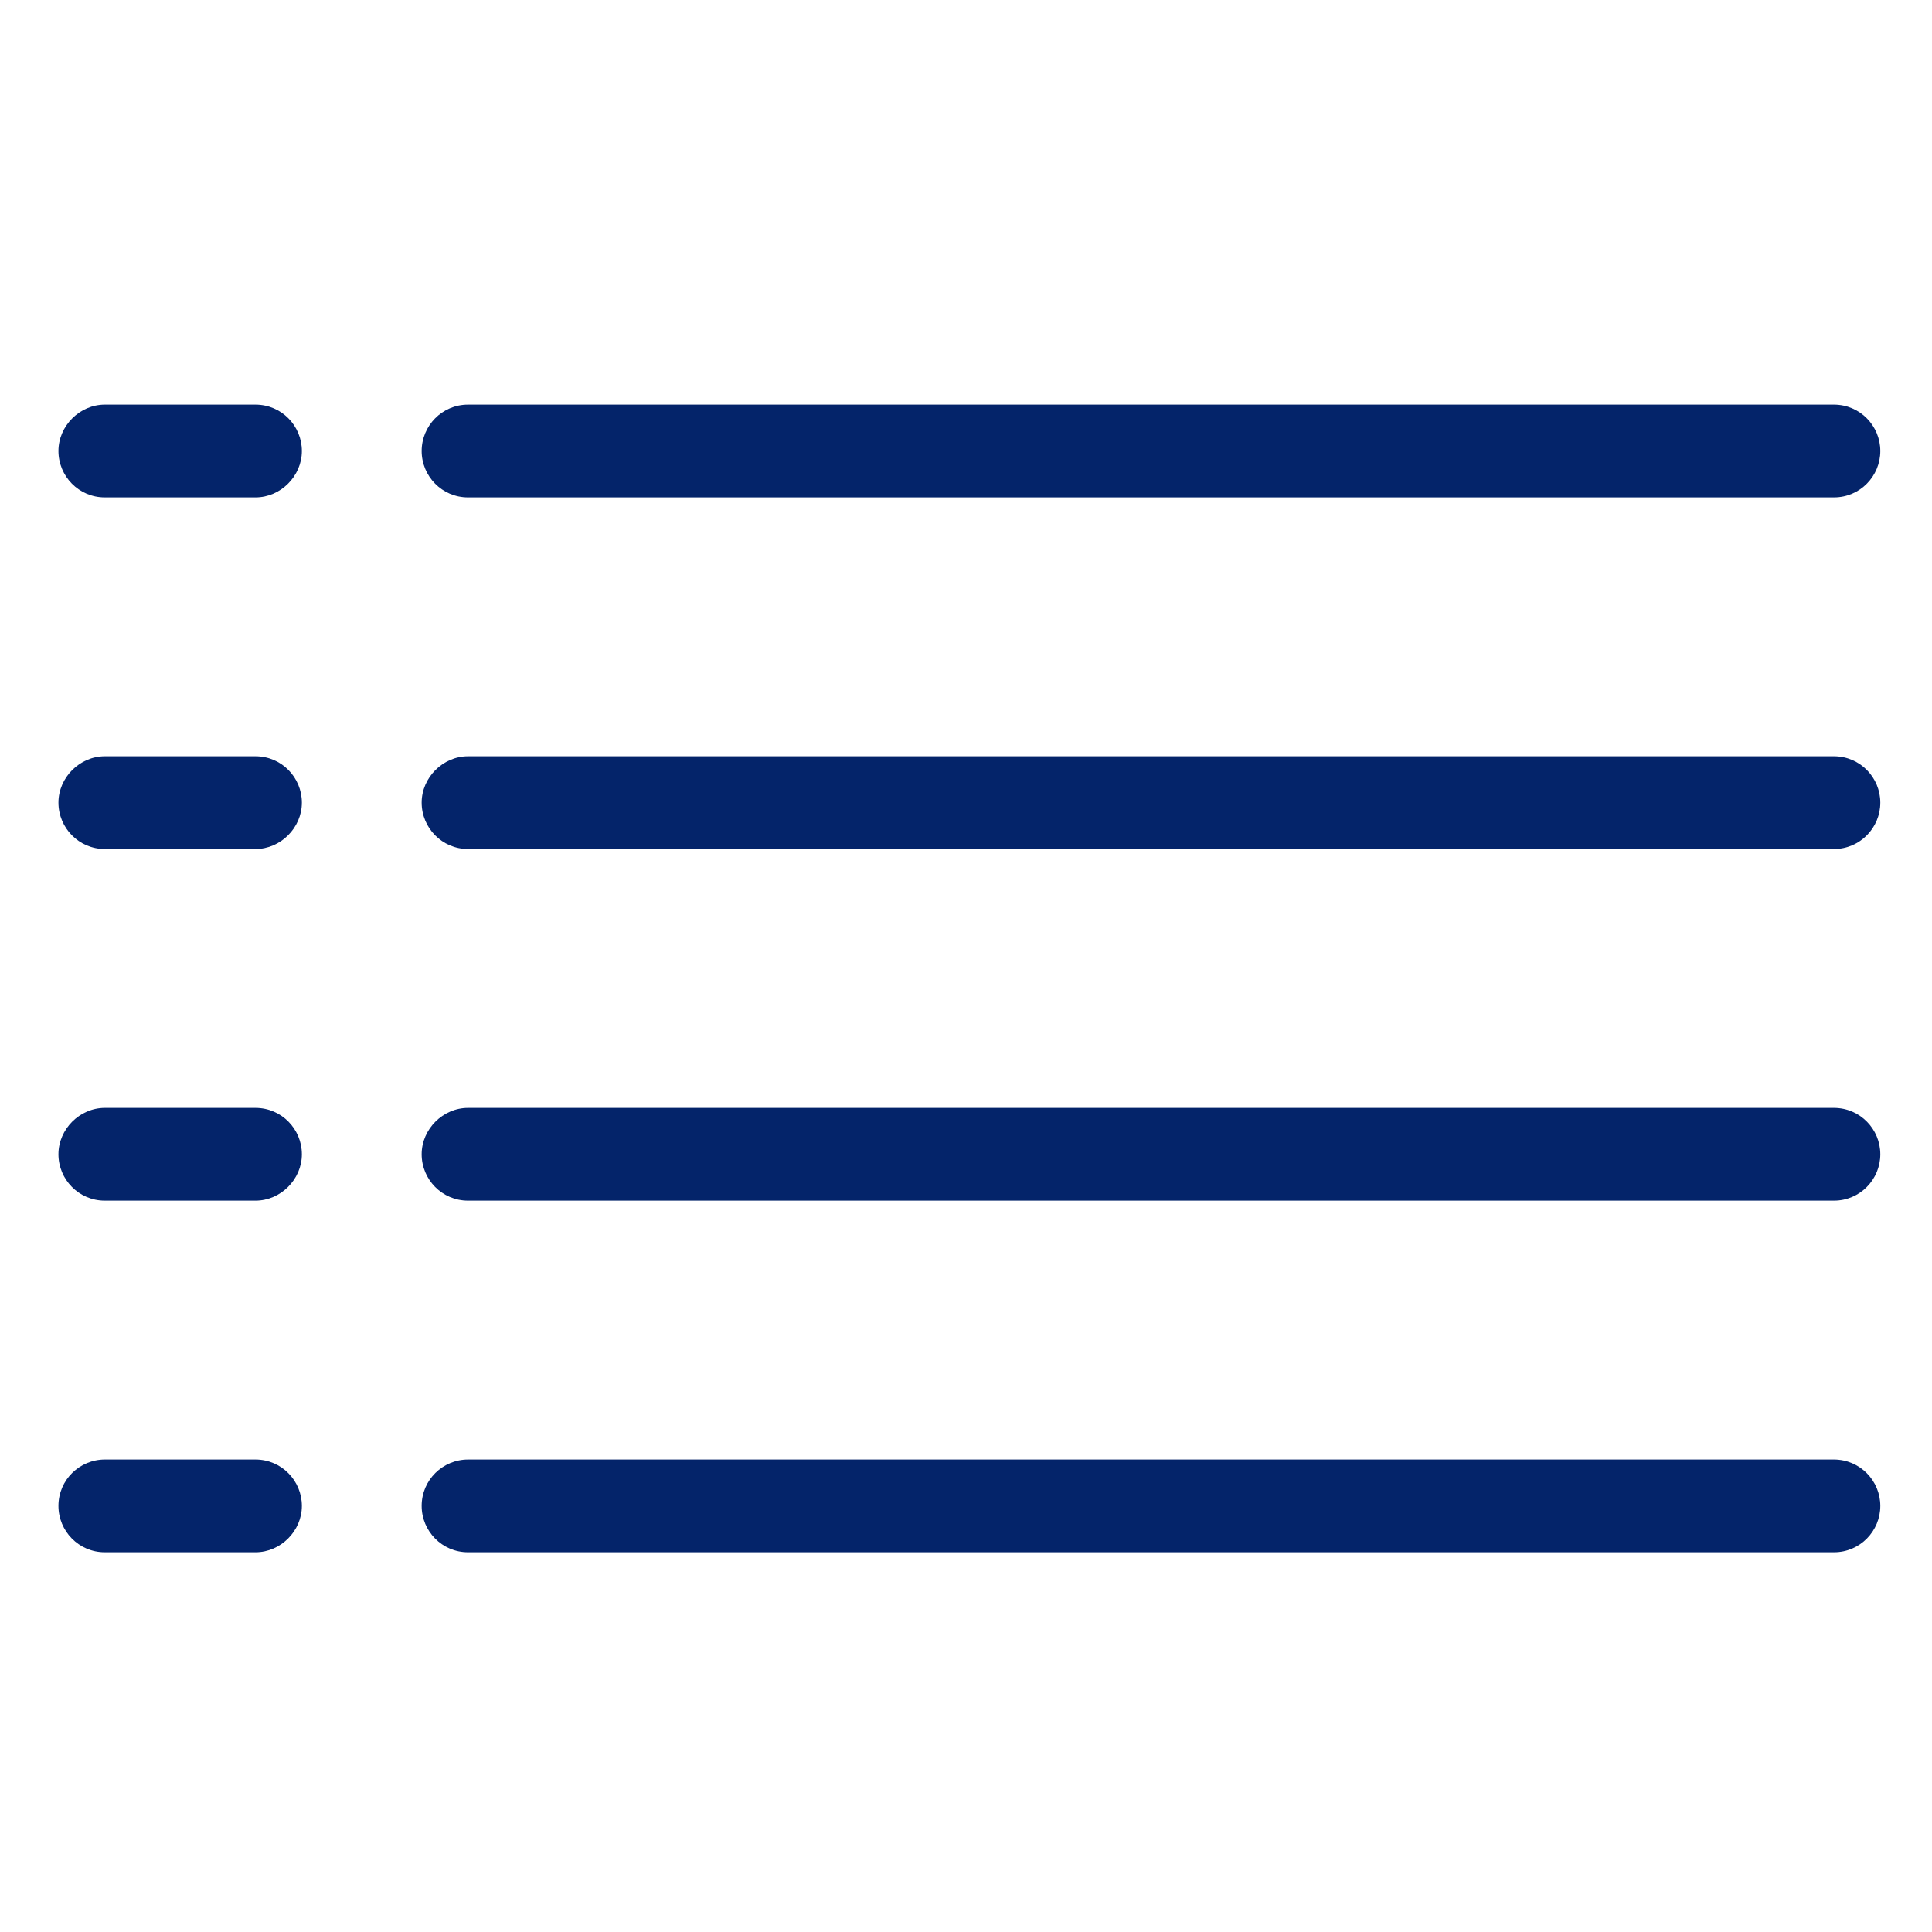 <?xml version="1.0" encoding="utf-8"?>
<!-- Generator: Adobe Illustrator 25.0.0, SVG Export Plug-In . SVG Version: 6.00 Build 0)  -->
<svg version="1.1" xmlns="http://www.w3.org/2000/svg" xmlns:xlink="http://www.w3.org/1999/xlink" x="0px" y="0px"
	 viewBox="0 0 200 200" style="enable-background:new 0 0 200 200;" xml:space="preserve">
<style type="text/css">
	.st0{display:none;}
	.st1{display:inline;}
	.st2{fill:#FFFFFE;}
	.st3{fill:#032469;}
	.st4{fill:#E20101;}
	.st5{display:inline;fill:#032469;}
	.st6{fill:#FFFFFF;}
	.st7{fill-rule:evenodd;clip-rule:evenodd;fill:#FFFFFF;}
	.st8{display:inline;fill:#E20101;}
	.st9{display:inline;fill:#FFFFFF;}
	.st10{display:inline;opacity:0.6;fill:#032469;}
	.st11{display:inline;opacity:0.6;}
	.st12{fill:none;}
	.st13{fill-rule:evenodd;clip-rule:evenodd;fill:#E20101;}
	.st14{fill-rule:evenodd;clip-rule:evenodd;fill:#04246A;}
	.st15{fill:#04246A;}
</style>
<g id="Calque_1" class="st0">
	<g id="Groupe_936" transform="translate(-838.549 -611.595)" class="st1">
		<path class="st2" d="M1019.3,677.3c1-11.1,0.2-12.4-10.2-17.3c-10.7-5-12.9-7.1-17.8-17.9c-4.8-10.5-6-11.1-17.5-10.1
			c-12,1-14.7,0.3-24.3-6.5c-9.6-6.8-11.6-6.4-20.7-0.1c-6.7,5.9-15.9,8.3-24.6,6.5c-3.7-0.8-7.4-0.6-10.9,0.8
			c-3,2.4-5.1,5.5-6.2,9.1l-0.1,0.3c-4.9,10.7-7.1,12.9-17.8,17.9l-0.3,0.1c-3.6,1.1-6.7,3.2-9.1,6c-1.3,3.5-1.6,7.3-0.8,11l0,0.3
			c1,11.7,0.1,15-6.4,24.1l-0.3,0.4c-2.5,2.9-4.2,6.4-4.9,10.2c0.6,3.7,2.2,7.1,4.7,9.9l0.1,0.1c2.8,3.4,4.9,7.3,6.3,11.5l0.1,0.3
			c0.8,4.4,0.9,8.8,0.3,13.2l0,0.1c-0.7,3.6-0.5,7.3,0.8,10.8c2.4,2.8,5.4,4.9,8.9,6.1l0.1,0c4.1,1.6,7.9,3.9,11.3,6.8l0.2,0.2
			c2.9,3.3,5.2,7.1,6.8,11.3c1.2,3.6,3.3,6.7,6.1,9.1c3.5,1.2,7.3,1.5,11,0.7l0.3,0l1.2-0.1c1.8-0.1,3.6-0.3,5.4-0.3
			c6.5,0.1,12.7,2.5,17.5,6.8l0.1,0l0.2,0.2c2.9,2.6,6.4,4.2,10.3,4.7c3.8-0.6,7.3-2.2,10.1-4.7c6.7-5.9,16-8.4,24.8-6.6
			c3.7,0.8,7.4,0.5,10.9-0.8c2.9-2.4,5.1-5.5,6.2-9.2l0.1-0.3c4.9-10.7,7.1-12.8,17.8-17.8l0.3-0.1c3.6-1.1,6.7-3.2,9.1-6.1
			c1.3-3.5,1.6-7.3,0.8-11l0-0.3c-1.1-12.1-0.4-14.6,6.5-24.3c6.7-9.7,6.3-11.6,0-20.7C1019.9,695.1,1017.5,686,1019.3,677.3z"/>
		<path class="st3" d="M1029.1,704.2c-8.2-11.8-9.6-17.4-8.3-31.3c0.6-6.1,0.3-7.7,0.1-8.2c-0.3-0.4-1.6-1.5-7.4-4.3
			c-13.2-6.1-16.9-9.8-23-23.1c-2.5-5.4-3.6-6.9-4.1-7.3c-0.5-0.2-2.4-0.4-8.3,0.1c-14.8,1.3-19.5,0-31.4-8.4
			c-5.4-3.8-7.2-4.2-7.6-4.2c-1.4,0-5.9,3.1-7.5,4.3c-11.8,8.2-17.4,9.6-31.3,8.4l-0.6-0.1l-0.6-0.1c-2.3-0.5-4.7-0.4-7,0.2
			c-1.8,1.7-3.1,3.7-3.8,6.1l-0.2,0.6l-0.2,0.5c-6.1,13.4-9.5,16.9-23,23.1l-0.6,0.3l-0.6,0.2c-2.3,0.7-4.4,2-6.1,3.7
			c-0.7,2.3-0.7,4.7-0.2,7.1l0.1,0.6l0.1,0.6c1.3,14.5-0.1,19.8-8.3,31.2l-0.5,0.6l-0.4,0.4c-1.7,1.9-2.8,4.2-3.5,6.7
			c0.6,2.3,1.7,4.5,3.3,6.3l0.3,0.4c3.6,4.4,6.3,9.4,8.1,14.8l0.2,0.6l0.1,0.6c1.1,5.6,1.2,11.3,0.4,16.9l-0.1,0.5
			c-0.5,2.3-0.4,4.7,0.2,7c1.7,1.7,3.7,2.9,6,3.7l0.5,0.2c5.3,2.1,10.1,5,14.4,8.7l0.5,0.4l0.4,0.5c3.8,4.3,6.8,9.2,8.8,14.6
			l0.1,0.4c0.7,2.3,2,4.3,3.7,6c2.4,0.6,4.8,0.7,7.2,0.2l0.6-0.1l1.8-0.1c2.1-0.2,4.3-0.3,6.5-0.3c8.5,0.1,16.7,3.1,23.1,8.5
			l0.1,0.1l1,0.9c1.9,1.7,4.2,2.9,6.7,3.4c2.5-0.6,4.8-1.7,6.8-3.4l0.4-0.4l0.4-0.3c11.7-8.1,17-9.5,31.3-8.3l0.6,0.1l0.6,0.1
			c2.4,0.5,4.8,0.4,7-0.3c1.8-1.7,3.1-3.8,3.8-6.1l0.2-0.6l0.2-0.5c6.1-13.4,9.6-16.8,23-23l0.6-0.3l0.6-0.2c2.3-0.7,4.4-2,6.1-3.7
			c0.7-2.3,0.7-4.7,0.2-7.1l-0.1-0.6l-0.1-0.6c-1.3-14.9-0.2-19.3,8.4-31.4c3.8-5.4,4.1-7.2,4.1-7.7
			C1033.3,710.3,1030.3,705.9,1029.1,704.2L1029.1,704.2z M1025.8,722.5c-6.9,9.7-7.5,12.2-6.5,24.3l0,0.3c0.8,3.7,0.5,7.5-0.8,11
			c-2.4,2.9-5.6,4.9-9.1,6.1l-0.3,0.1c-10.7,5-12.9,7.1-17.8,17.8l-0.1,0.3c-1.1,3.6-3.3,6.8-6.2,9.2c-3.5,1.3-7.2,1.6-10.9,0.8
			c-8.8-1.8-18.1,0.6-24.8,6.6c-2.9,2.5-6.4,4.1-10.1,4.7c-3.8-0.5-7.4-2.2-10.3-4.7l-0.2-0.2l-0.1,0c-4.8-4.3-11-6.7-17.5-6.8
			c-1.8,0-3.6,0.1-5.4,0.3l-1.2,0.1l-0.3,0c-3.7,0.8-7.5,0.5-11-0.7c-2.8-2.4-4.9-5.5-6.1-9.1c-1.6-4.2-3.9-8-6.8-11.3l-0.2-0.2
			c-3.4-2.9-7.2-5.2-11.3-6.8l-0.1,0c-3.5-1.2-6.6-3.2-8.9-6.1c-1.3-3.4-1.5-7.2-0.8-10.8l0-0.1c0.7-4.4,0.6-8.8-0.3-13.2l-0.1-0.3
			c-1.4-4.2-3.6-8.1-6.3-11.5l-0.1-0.1c-2.5-2.8-4.1-6.2-4.7-9.9c0.7-3.8,2.4-7.3,4.9-10.2l0.3-0.4c6.5-9,7.4-12.4,6.4-24.1l0-0.3
			c-0.8-3.7-0.5-7.5,0.8-11c2.4-2.8,5.6-4.9,9.1-6l0.3-0.1c10.8-5,12.9-7.2,17.8-17.9l0.1-0.3c1.1-3.6,3.3-6.8,6.2-9.1
			c3.5-1.3,7.2-1.6,10.9-0.8c8.7,1.8,17.9-0.7,24.6-6.5c9.1-6.3,11.1-6.7,20.7,0.1c9.5,6.7,12.2,7.5,24.3,6.5
			c11.5-1,12.6-0.4,17.5,10.1c4.9,10.7,7.1,12.9,17.8,17.9c10.4,4.9,11.2,6.2,10.2,17.3c-1.8,8.7,0.6,17.8,6.5,24.5
			C1032.1,710.9,1032.5,712.9,1025.8,722.5z"/>
		<path class="st3" d="M1029.4,698.8c-5-5.6-7-13.3-5.5-20.6l0-0.3c1.2-13.3-0.6-16.4-12.9-22.2c-9.7-4.5-11-5.8-15.5-15.5
			c-5.7-12.4-8.6-14.1-22.2-12.8c-10.9,0.9-12.5,0.5-21.1-5.6c-11.5-8.1-15.7-7.3-26.3,0l-0.2,0.2c-5.6,5-13.3,7-20.6,5.5
			c-4.7-1.1-9.5-0.7-14,1.1l-0.3,0.1l-0.3,0.2c-3.8,2.9-6.6,6.9-8.1,11.5c-4.4,9.5-5.7,10.9-15.3,15.3c-4.5,1.4-8.5,4.1-11.5,7.8
			l-0.2,0.3l-0.1,0.3c-1.8,4.4-2.2,9.3-1.2,13.9c0.9,10.4,0.3,12.6-5.4,20.6l-0.1,0.1c-3.1,3.5-5.2,7.8-6.1,12.4l-0.1,0.4v0.4l0,0.6
			c0.7,4.7,2.7,9.1,5.9,12.7c2.4,3,4.2,6.3,5.4,9.8c0.7,3.8,0.8,7.6,0.2,11.4c-0.9,4.6-0.5,9.3,1.1,13.7l0.1,0.3l0.2,0.3
			c2.9,3.7,6.9,6.4,11.3,7.8c3.6,1.4,6.8,3.4,9.8,5.9c2.5,2.9,4.5,6.1,5.8,9.6c1.5,4.5,4.2,8.5,7.9,11.4l0.3,0.2l0.4,0.1
			c4.4,1.6,9.2,2,13.8,1.1l1-0.1c1.7-0.1,3.4-0.3,5-0.3c5.3,0,10.5,2,14.4,5.6l0.3,0.3l0.2,0.1c3.6,3.1,8.1,5.1,12.9,5.7l0.3,0
			l0.3,0c4.8-0.7,9.3-2.7,12.9-5.9c5.6-5,13.4-7,20.7-5.5c4.7,1,9.5,0.6,14-1.2l0.3-0.1l0.3-0.2c3.8-3,6.5-6.9,8-11.5
			c4.4-9.5,5.7-10.9,15.3-15.3c4.5-1.4,8.5-4.2,11.5-7.8l0.2-0.3l0.1-0.3c1.8-4.4,2.2-9.3,1.2-13.9c-1-10.8-0.6-12.2,5.6-21
			c8-11.5,7.3-15.7-0.1-26.3L1029.4,698.8z M1029.3,719.4c-8.5,12-9.7,16.4-8.4,31.4l0.1,0.6l0.1,0.6c0.5,2.4,0.5,4.8-0.2,7.1
			c-1.7,1.7-3.8,3-6.1,3.7l-0.6,0.2l-0.6,0.3c-13.4,6.2-16.9,9.7-23,23l-0.2,0.5l-0.2,0.6c-0.8,2.4-2.1,4.5-3.8,6.1
			c-2.3,0.7-4.7,0.8-7,0.3l-0.6-0.1l-0.6-0.1c-14.3-1.2-19.6,0.2-31.3,8.3l-0.4,0.3l-0.4,0.4c-1.9,1.7-4.3,2.9-6.8,3.4
			c-2.5-0.5-4.8-1.7-6.7-3.4l-1-0.9l-0.1-0.1c-6.5-5.4-14.6-8.4-23.1-8.5c-2.3,0-4.4,0.2-6.5,0.3l-1.8,0.1l-0.6,0.1
			c-2.4,0.5-4.9,0.4-7.2-0.2c-1.7-1.7-3-3.7-3.7-6l-0.1-0.4c-2-5.4-5-10.3-8.8-14.6l-0.4-0.5l-0.5-0.4c-4.3-3.7-9.1-6.6-14.4-8.7
			l-0.5-0.2c-2.3-0.7-4.3-2-6-3.7c-0.6-2.3-0.7-4.7-0.2-7l0.1-0.5c0.8-5.6,0.7-11.3-0.4-16.9l-0.1-0.6l-0.2-0.6
			c-1.8-5.4-4.6-10.4-8.1-14.8l-0.3-0.4c-1.6-1.8-2.8-4-3.3-6.3c0.6-2.4,1.8-4.7,3.5-6.7l0.4-0.4l0.5-0.6
			c8.2-11.4,9.5-16.7,8.3-31.2l-0.1-0.6l-0.1-0.6c-0.5-2.4-0.4-4.8,0.2-7.1c1.7-1.7,3.8-2.9,6.1-3.7l0.6-0.2l0.6-0.3
			c13.5-6.2,16.9-9.7,23-23.1l0.2-0.5l0.2-0.6c0.7-2.3,2-4.4,3.8-6.1c2.3-0.7,4.7-0.8,7-0.2l0.6,0.1l0.6,0.1
			c13.9,1.3,19.5-0.2,31.3-8.4c1.7-1.2,6.1-4.2,7.5-4.3c0.5,0,2.2,0.4,7.6,4.2c11.9,8.4,16.5,9.6,31.4,8.4c5.9-0.5,7.8-0.3,8.3-0.1
			c0.5,0.4,1.6,1.9,4.1,7.3c6.1,13.3,9.8,17,23,23.1c5.8,2.7,7.1,3.8,7.4,4.3c0.2,0.4,0.5,2.1-0.1,8.2c-1.3,14,0.1,19.6,8.3,31.3
			l0,0c1.1,1.7,4.2,6,4.2,7.5C1033.4,712.2,1033,714,1029.3,719.4z"/>
		<g id="Groupe_814" transform="translate(864.948 641.972)">
			<path id="Tracé_1364" class="st4" d="M34.2,93.6V46.8h5.6l9.9,28.1l-0.5-12.8V46.8h6.4v46.8h-5.1L40.3,64.5l0.4,12.3v16.8H34.2z
				"/>
			<path id="Tracé_1365" class="st4" d="M62.6,93.6V46.8h15.7v6.2h-8.6v13.6h8.2v6h-8.2v14.9h8.9v6.2L62.6,93.6z"/>
			<path id="Tracé_1366" class="st4" d="M88.1,93.6l-5.7-46.8h6.4l3.4,33.4l4.4-33.4h5.7l4.4,33.4l3.1-33.4h6.4l-5.4,46.8h-7.1
				l-4.1-31.1l-4.3,31.1H88.1z"/>
		</g>
	</g>
</g>
<g id="Calque_2" class="st0">
	<circle id="Ellipse_175" class="st5" cx="99.5" cy="99.4" r="96.3"/>
	<g id="Groupe_808" transform="translate(-771.766 -316.261)" class="st1">
		<path id="Tracé_1362" class="st6" d="M850.5,470.1v-5.6c8.9-1.2,9.9-1.8,9.9-13.5v-32.2c0-11-0.8-11.7-8.6-12.7v-5.5
			c10.1-1.1,20.1-3.1,29.9-5.9v56.2c0,11.2,0.7,12.4,10.2,13.5v5.6L850.5,470.1z M869.8,384.7c-6.5-0.1-11.7-5.2-11.9-11.7
			c0.1-6.5,5.4-11.8,11.9-11.7c0,0,0.1,0,0.1,0c6.4-0.2,11.7,4.9,11.9,11.3c0,0.1,0,0.3,0,0.4C881.8,379.5,876.4,384.7,869.8,384.7
			C869.9,384.7,869.8,384.7,869.8,384.7L869.8,384.7z"/>
	</g>
</g>
<g id="Calque_3" class="st0">
	<path class="st5" d="M193.3,86.9c-6.1-8.8-6.8-11.3-5.8-21.7c1.3-13.6-0.6-16.8-13.2-22.7c-10-4.6-11.4-6-16-16
		c-5.8-12.7-8.8-14.4-22.7-13.1c-11.2,1-12.9,0.5-21.8-5.8c-11.7-8.3-16-7.5-26.8,0c-8.8,6.1-11.3,6.8-21.6,5.9
		c-4.7-1-9.6-0.6-14.1,1.2l-0.3,0.1l-0.3,0.2c-3.9,3-6.8,7.1-8.3,11.8c-4.5,9.8-5.9,11.2-15.8,15.8c-4.6,1.5-8.7,4.2-11.8,7.9
		l-0.2,0.3L14.7,51c-1.8,4.5-2.2,9.5-1.2,14.3c0.9,10.7,0.3,13-5.6,21.3l-0.1,0.1c-3.2,3.6-5.3,8-6.2,12.7l-0.1,0.4v0.4l0,0.5
		c0.7,4.8,2.8,9.3,6.1,12.9c2.4,3,4.3,6.5,5.6,10.2c0.7,3.9,0.8,7.8,0.2,11.7c-1,4.7-0.5,9.5,1.2,14l0.1,0.3l0.2,0.3
		c3,3.7,7,6.5,11.6,8.1c3.7,1.5,7.1,3.5,10.1,6.1c2.6,3,4.6,6.3,6,9.9c1.5,4.6,4.3,8.7,8.1,11.7l0.3,0.2l0.4,0.1
		c4.5,1.7,9.4,2.1,14.1,1.1l1-0.1c1.7-0.1,3.5-0.3,5.1-0.3c5.5,0,10.8,2.1,14.9,5.8l0.3,0.3l0.2,0.1c3.7,3.2,8.3,5.2,13.2,5.8l0.3,0
		l0.3,0c4.9-0.7,9.5-2.8,13.2-6c5.8-5.1,13.8-7.2,21.3-5.7c4.8,1.1,9.8,0.6,14.3-1.2l0.3-0.1l0.3-0.2c3.8-3,6.7-7.1,8.2-11.8
		c4.5-9.8,5.9-11.2,15.8-15.8c4.6-1.5,8.7-4.2,11.7-8l0.2-0.3l0.1-0.3c1.8-4.6,2.2-9.5,1.2-14.3c-1-11.2-0.6-12.6,5.8-21.6
		C201.6,101.9,200.8,97.7,193.3,86.9z"/>
	<g id="_03-Icon_64_Agreement" transform="translate(1596.514 696.492)" class="st1">
		<path id="Fill-10" class="st7" d="M-1478.7-604.8c0.8-0.9,2.2-0.9,3.1-0.1c0,0,0,0,0,0l0,0l21.3,20.1l2.3,2.2l3.8,3.6
			c3.2,2.7,3.6,7.5,0.9,10.7c0,0,0,0,0,0l0,0c-1.5,1.8-3.7,2.8-6,2.8h-0.2c0.1,1.9-0.6,3.7-1.8,5.1c-2.5,3-7,3.6-10.2,1.4
			c-0.2,1.4-0.8,2.8-1.7,3.8c-2.8,3.3-7.7,3.7-11,0.9l0,0l-2-1.7c-0.9,4.2-5.1,6.9-9.3,6c-1.3-0.3-2.4-0.8-3.4-1.7l0,0l-7.3-6.6
			l2.9-3.3l7.3,6.6c1.5,1.1,3.5,0.9,4.7-0.5c0.6-0.7,0.9-1.5,0.8-2.4c-0.1-0.9-0.5-1.7-1.2-2.2l0,0l-3.9-4c-0.1-0.1-0.1-0.2-0.2-0.3
			c-0.1-0.1-0.1-0.2-0.2-0.4s-0.1-0.3-0.1-0.4c-0.1-0.1-0.1-0.3-0.1-0.4c0-0.1,0-0.3,0.1-0.4c0-0.1,0.1-0.3,0.1-0.4
			c0.1-0.1,0.1-0.3,0.2-0.4c0.1-0.1,0.1-0.2,0.1-0.3l0.1-0.1c0,0,0-0.1,0.1-0.1c0,0,0,0,0,0c0.1-0.1,0.2-0.1,0.3-0.2
			c0.1-0.1,0.2-0.1,0.4-0.2c0.1-0.1,0.3-0.1,0.4-0.1c0.3-0.1,0.6-0.1,0.9,0c0.1,0,0.2,0,0.4,0.1l0.4,0.2c0.1,0.1,0.2,0.1,0.3,0.1
			l0,0l11.2,9.7c1.5,1.1,3.6,1,4.8-0.4c0.6-0.7,0.9-1.5,0.8-2.4c-0.1-0.9-0.5-1.7-1.2-2.3l0,0l-13-12.1c-0.1-0.1-0.2-0.2-0.3-0.4
			c-0.1-0.1-0.1-0.2-0.2-0.3c-0.1-0.2-0.1-0.3-0.1-0.5c0-0.1-0.1-0.2-0.1-0.3c0-0.2,0-0.3,0.1-0.5c0-0.1,0-0.2,0.1-0.3
			c0.1-0.2,0.2-0.3,0.3-0.4c0.1-0.1,0.1-0.2,0.1-0.3l0,0c0.1-0.1,0.2-0.1,0.3-0.2c0.1-0.1,0.2-0.2,0.4-0.3c0.1-0.1,0.2-0.1,0.3-0.1
			c0.1-0.1,0.4-0.1,0.5-0.1c0.1,0,0.2,0,0.3,0.1c0.2,0,0.3,0,0.5,0.1c0.1,0.1,0.2,0.1,0.3,0.1l0.4,0.2l0,0l17.7,15.2
			c1.5,1.1,3.6,1,4.8-0.4c0.6-0.6,0.9-1.5,0.7-2.4c-0.1-0.9-0.5-1.7-1.2-2.3l0,0l-16.5-14.7l-0.1-0.1l-0.2-0.2
			c-0.1-0.1-0.2-0.3-0.4-0.4c0-0.1,0-0.1-0.1-0.1c-0.1-0.2-0.1-0.4-0.1-0.7c0-0.3,0.1-0.6,0.1-0.9c0-0.1,0-0.1,0.1-0.1l0.1-0.2
			c0.1-0.1,0.1-0.2,0.2-0.4l0,0c0.1-0.1,0.1-0.1,0.2-0.1c0.1-0.2,0.3-0.3,0.5-0.4c0.2-0.1,0.3-0.1,0.5-0.1c0.1,0,0.2-0.1,0.3-0.1
			c0.3,0,0.6,0,0.9,0.1l0,0l0.1,0.1c0.1,0.1,0.2,0.1,0.4,0.2c0.1,0.1,0.1,0.1,0.3,0.1l0,0l17.4,15.5c1.5,1.1,3.5,0.9,4.7-0.5
			c0.6-0.6,0.9-1.5,0.7-2.4c-0.1-0.9-0.5-1.7-1.2-2.3l0,0l-27.5-26C-1479.4-602.4-1479.5-603.8-1478.7-604.8L-1478.7-604.8z
			 M-1508.7-628.4c4.6-1.5,9.7-0.7,13.6,2.3c-1.2,0.6-2.5,1.4-4.1,2.3c-2.3-1.2-5-1.4-7.4-0.7l-0.3,0.1c-0.1,0-0.2,0.1-0.3,0.1
			c-0.4,0.2-14.2,5.4-23,1.2c-6.1-3-8.9,0.3-9.3,0.7l0,0l-11.5,11.3c-1.4,1.1-2.2,2.6-2.3,4.4c0.2,1.1,0.9,2,1.9,2.6l0,0l15.4,11.7
			l0,0l0.1,0.1l-2.8,3.3l-15.1-11.5c-2-1.3-3.4-3.4-3.8-5.7c-0.2-3.1,1.1-6.1,3.6-8l0,0l11.3-11c3.8-4,9.9-4.7,14.5-1.7
			C-1522.4-624.2-1512.1-627.1-1508.7-628.4L-1508.7-628.4z"/>
		<path id="Fill-4" class="st7" d="M-1508.2-559.4l-0.9-0.7c-0.6-0.5-0.9-1.2-1-1.9c-0.1-0.7,0.2-1.5,0.7-2l8.1-9.7
			c1-1.2,2.8-1.3,4-0.4l0.9,0.7c1.2,1,1.3,2.7,0.4,3.9l-8.1,9.7C-1505.2-558.6-1507-558.4-1508.2-559.4L-1508.2-559.4z
			 M-1521.7-560.8l-0.9-0.7c-0.6-0.5-0.9-1.2-1-1.9c-0.1-0.7,0.2-1.5,0.7-2l13.6-16.2c0.5-0.6,1.3-1,2.2-1c0.7,0,1.3,0.2,1.8,0.7
			l0.9,0.7c1.2,1,1.3,2.7,0.4,3.9l-13.6,16.2C-1518.7-560-1520.5-559.9-1521.7-560.8L-1521.7-560.8z M-1532-566.1l-0.9-0.7
			c-0.6-0.5-0.9-1.2-1-1.9c-0.1-0.7,0.2-1.5,0.7-2l15.8-19c1-1.2,2.8-1.3,4-0.4l0.9,0.7l0,0c0.6,0.5,0.9,1.2,1,1.9
			c0.1,0.7-0.2,1.5-0.7,2l-15.8,19C-1529.1-565.3-1530.8-565.1-1532-566.1L-1532-566.1z M-1536.9-580.1c-0.6-0.5-0.9-1.2-1-1.9
			c-0.1-0.7,0.2-1.5,0.7-2l11.2-13.4c0.5-0.6,1.3-1,2.2-1c0.7,0,1.3,0.2,1.8,0.7l0.9,0.7l0,0c0.6,0.5,0.9,1.2,1,1.9
			c0.1,0.7-0.2,1.5-0.7,2l-11.2,13.4c-1,1.2-2.8,1.3-4,0.4L-1536.9-580.1z M-1529.4-600.3c2.6-3,7.1-3.5,10.2-0.9l0,0l0.9,0.7
			c1.5,1.2,2.4,3,2.6,4.9v0.4c1.9-0.2,3.7,0.4,5.2,1.7l0,0l0.9,0.7c1.5,1.2,2.4,3,2.6,4.9v0.7c1.7,0,3.3,0.6,4.6,1.7l0,0l0.9,0.7
			l0,0c1.5,1.2,2.4,3,2.6,4.9v0.7c1.7,0,3.3,0.6,4.6,1.7l0,0l0.9,0.7l0,0c3.1,2.6,3.5,7.2,0.9,10.3l0,0l-5,6l-2.9,3.4l-0.1,0.2
			c-2.6,3.1-7.1,3.5-10.2,0.9l0,0l-0.9-0.7c-0.7-0.6-1.4-1.4-1.8-2.3l0,0l-0.6,0.7c-2.6,3-7.1,3.5-10.2,0.9l0,0l-0.9-0.7
			c-1-0.9-1.8-2-2.2-3.3c-0.8,0.3-1.7,0.5-2.5,0.5c-1.7,0-3.3-0.6-4.6-1.7l0,0l-0.9-0.7c-3.1-2.6-3.5-7.2-0.9-10.3l0,0l0.7-0.9
			c-1.1-0.2-2.1-0.7-3-1.4l0,0l-0.9-0.7c-3.1-2.6-3.5-7.2-0.9-10.3l0,0l1.4-1.6l2.8-3.4L-1529.4-600.3z M-1463.1-626.6
			c3.5-3.1,8.1-4.8,12.9-4.6c2.7,0.6,5,2.3,6.4,4.6c2.5,3.5,4.8,7.1,6.8,10.9c3.5,5.2,3.3,12-0.3,17.1l-1.2,1.5l-0.8,1l0,0l-0.8,1
			c-5.7,7.1-11.2,14-11.2,14l0,0l-0.9-0.8l-2.3-2.2c0.7-0.9,5.7-7.2,10.9-13.6l0.9-1.1l0.9-1.1l0.9-1l0,0l0.4-0.5
			c2.4-3.6,2.3-8.4-0.1-12c-2-3.7-4.3-7.2-6.7-10.7c-0.8-1.4-2-2.4-3.6-2.8c-3.1-0.6-7,2.1-9.5,3.8l0,0l-1.2,0.8
			c-4.8,3.1-11,3.1-15.8,0c-2.8-2.4-6.7-3.3-10.3-2.3c-4.6,1.2-8.9,3.4-12.6,6.3c-3.7,2.5-4.4,4.3-4.5,5.2c0,0.8,0.3,1.5,0.9,2
			c1.2,1.2,3.3,0.7,6.4-1.6c4-2.9,9.3-2.9,13.3,0c1,0.7,1.2,2.1,0.4,3.1c0,0,0,0,0,0c-0.7,1-2,1.2-3,0.6c0,0,0,0-0.1,0l0,0
			c-2.4-1.7-5.7-1.7-8.1,0c-6.3,4.7-10.1,3.2-12.1,1.2c-1.5-1.5-2.3-3.5-2.2-5.7c0.8-3.6,3.2-6.7,6.5-8.4l3.2-2.1
			c1.6-0.9,2.9-1.7,4.1-2.4c2.1-1.2,4.4-2,6.7-2.5c4.8-1.2,9.8-0.1,13.6,3c3.3,2.2,7.6,2.2,10.9,0l0,0L-1463.1-626.6z"/>
	</g>
</g>
<g id="Calque_4" class="st0">
	<path class="st8" d="M196.4,175.3l-58.5-46.8c7.5-11.5,11.9-25.2,11.9-40c0-40.4-32.9-73.2-73.2-73.2c-40.4,0-73.2,32.9-73.2,73.2
		c0,40.4,32.9,73.2,73.2,73.2c21.2,0,40.4-9.1,53.8-23.6l58.3,46.7c1.1,0.9,2.5,1.3,3.8,1.3c1.8,0,3.6-0.8,4.8-2.3
		C199.5,181.2,199,177.4,196.4,175.3z M76.6,149.5c-33.7,0-61-27.4-61-61c0-33.7,27.4-61,61-61c33.7,0,61,27.4,61,61
		C137.7,122.1,110.3,149.5,76.6,149.5z"/>
</g>
<g id="Calque_5" class="st0">
	<path class="st5" d="M102.9,3c-1.1,0-2.1-0.1-3.2-0.1c-1.1,0-2.2,0-3.2,0.1C46.1,4.6,5.5,45.2,3.8,95.6c0,1.1-0.1,2.1-0.1,3.2
		c0,1.1,0,2.2,0.1,3.3c1.7,51.5,44,92.7,95.9,92.7c53,0,95.9-43,95.9-95.9C195.6,46.9,154.4,4.7,102.9,3z"/>
	<path class="st9" d="M123.7,118.8c-5.3,0-10,2.1-13.6,5.4l-23.1-11.9c0.5-1.7,0.8-3.6,0.8-5.5c0-3.5-0.9-6.8-2.5-9.7l24.1-16.5
		c3.6,3.8,8.7,6.1,14.4,6.1c11,0,20-9,20-20c0-11-9-20-20-20s-20,9-20,20c0,2.5,0.5,4.9,1.3,7.1L80,91.1c-3.4-2.6-7.6-4.2-12.2-4.2
		c-11,0-20,9-20,20s9,20,20,20c6.3,0,11.9-2.9,15.5-7.4l22.1,11.4c-1.1,2.5-1.7,5.2-1.7,8c0,11,9,20,20,20s20-9,20-20
		S134.7,118.8,123.7,118.8z M111.7,66.9c0-6.6,5.4-12,12-12s12,5.4,12,12c0,6.6-5.4,12-12,12c-2.9,0-5.5-1-7.6-2.7
		c-2.1-1.7-3.6-4.1-4.1-6.9C111.8,68.5,111.7,67.7,111.7,66.9z M75.9,115.6c-2.1,2-5,3.2-8.2,3.2c-6.6,0-12-5.4-12-12s5.4-12,12-12
		c2.2,0,4.2,0.6,6,1.6c2,1.2,3.6,2.9,4.7,5c0.8,1.6,1.3,3.5,1.3,5.4c0,0.6-0.1,1.1-0.1,1.7C79.2,111.3,77.8,113.8,75.9,115.6z
		 M123.7,150.8c-6.6,0-12-5.4-12-12c0-1.8,0.4-3.5,1.1-5c0.8-1.7,2-3.2,3.4-4.4c2-1.6,4.6-2.6,7.4-2.6c6.6,0,12,5.4,12,12
		S130.3,150.8,123.7,150.8z"/>
</g>
<g id="Calque_6" class="st0">
	<path class="st10" d="M196.6,53.4L196.6,53.4c0-14.9-12.1-27.1-27.1-27.1H31.8c-14.9,0-27.1,12.1-27.1,27.1v0c0,0,0,0,0,0v98.4
		c0,14.9,12.1,27.1,27.1,27.1h137.8c14.9,0,27.1-12.1,27.1-27.1V53.4C196.6,53.4,196.6,53.4,196.6,53.4z M31.8,41h137.8
		c5.5,0,10.2,3.7,11.8,8.7l-80.7,53.8L20,49.8C21.5,44.7,26.2,41,31.8,41z M169.6,164.1H31.8c-6.8,0-12.3-5.5-12.3-12.3V67.1
		l77.1,51.4c1.2,0.8,2.7,1.2,4.1,1.2c1.4,0,2.9-0.4,4.1-1.2l77.1-51.4v84.6C181.9,158.6,176.4,164.1,169.6,164.1z"/>
</g>
<g id="Calque_7" class="st0">
	<g id="Groupe_954" transform="translate(-3.25 -3.25)" class="st11">
		<path class="st3" d="M169,197.7H37c-16.7,0-30.2-13.6-30.2-30.2V35.5C6.8,18.9,20.4,5.3,37,5.3H169c16.7,0,30.2,13.6,30.2,30.2
			v131.9C199.2,184.1,185.7,197.7,169,197.7z M37,21.8c-7.6,0-13.7,6.2-13.7,13.7v131.9c0,7.6,6.2,13.7,13.7,13.7H169
			c7.6,0,13.7-6.2,13.7-13.7V35.5c0-7.6-6.2-13.7-13.7-13.7H37z"/>
		<path class="st3" d="M59,153.7c-4.6,0-8.2-3.7-8.2-8.2v-55c0-4.6,3.7-8.2,8.2-8.2s8.2,3.7,8.2,8.2v55
			C67.3,150,63.6,153.7,59,153.7z"/>
		<path class="st3" d="M59,65.9c-4.6,0-8.2-3.7-8.2-8.2v-0.1c0-4.6,3.7-8.2,8.2-8.2s8.2,3.7,8.2,8.2v0.1
			C67.3,62.2,63.6,65.9,59,65.9z"/>
		<path class="st3" d="M103,153.7c-4.6,0-8.2-3.7-8.2-8.2v-55c0-4.6,3.7-8.2,8.2-8.2s8.2,3.7,8.2,8.2v55
			C111.3,150,107.6,153.7,103,153.7z"/>
		<path class="st3" d="M147,153.7c-4.6,0-8.2-3.7-8.2-8.2v-33c0-7.6-6.2-13.7-13.7-13.7s-13.7,6.2-13.7,13.7c0,4.6-3.7,8.2-8.2,8.2
			s-8.2-3.7-8.2-8.2c0-16.7,13.6-30.2,30.2-30.2s30.2,13.6,30.2,30.2v33C155.2,150,151.5,153.7,147,153.7z"/>
	</g>
</g>
<g id="Calque_8" class="st0">
	<g id="Groupe_955" transform="translate(-1.822 -2.074)" class="st11">
		<path class="st3" d="M101.6,198.2c-13.6,0-27.2-2.9-39.9-8.7l-47,8.3c-2.8,0.5-5.7-0.6-7.5-2.9c-1.8-2.3-2.2-5.3-1-8l14.5-33.3
			C-6.8,110.8,4.2,53.2,46.3,23.6C89.6-6.9,149.6,3.5,180.1,46.8c14.8,21,20.5,46.5,16.1,71.7c-4.4,25.3-18.3,47.3-39.3,62.1
			C140.4,192.3,121.1,198.2,101.6,198.2z M62.8,173.5c1.2,0,2.4,0.3,3.5,0.8c26.4,12.9,57.6,10.4,81.6-6.5
			c17.5-12.4,29.2-30.8,32.9-52c3.7-21.1-1.1-42.5-13.5-60c-25.5-36.2-75.8-44.9-112-19.4c-36.2,25.5-44.9,75.8-19.4,112
			c1.6,2.2,1.9,5.1,0.8,7.7l-10.3,23.8l35.1-6.2C61.9,173.5,62.3,173.5,62.8,173.5z"/>
		<path class="st3" d="M121.1,139.1C121.1,139.1,121.1,139.1,121.1,139.1L121.1,139.1c-31.3,0-56.8-25.5-56.8-56.8c0,0,0,0,0,0
			c0,0,0,0,0,0v-9.8c0-7,5.7-12.7,12.7-12.7c0,0,0,0,0,0c7,0,12.7,5.7,12.8,12.7v9.8c0,5.4-3.3,10-8.1,11.9
			c4,13.2,14.4,23.6,27.5,27.6c0.6-1.6,1.6-3.1,2.8-4.3c2.4-2.4,5.6-3.7,9-3.7h9.8c7,0,12.7,5.7,12.7,12.7c0,7-5.7,12.8-12.7,12.8
			H121.1C121.1,139.1,121.1,139.1,121.1,139.1z"/>
	</g>
</g>
<g id="Calque_9" class="st0">
	<g id="Groupe_956" transform="translate(-6.25 -2.25)" class="st11">
		<path class="st3" d="M110,198.8H70.7c-4.3,0-7.8-3.5-7.8-7.8v-61H41.2c-4.3,0-7.8-3.5-7.8-7.8V82.9c0-4.3,3.5-7.8,7.8-7.8h21.7
			V63.2c0-15.2,5.9-29.5,16.7-40.3c10.8-10.8,25.1-16.7,40.3-16.7c0,0,0,0,0,0h29.5c4.3,0,7.8,3.5,7.8,7.8v39.3
			c0,4.3-3.5,7.8-7.8,7.8h-29.5c-1.1,0-2,0.9-2,2v11.9h31.5c2.4,0,4.7,1.1,6.2,3s2,4.4,1.4,6.7l-9.8,39.3c-0.9,3.5-4,5.9-7.6,5.9
			h-21.7v61C117.8,195.3,114.3,198.8,110,198.8z M78.5,183.2h23.7v-61c0-4.3,3.5-7.8,7.8-7.8h23.4l5.9-23.7H110
			c-4.3,0-7.8-3.5-7.8-7.8V63.2c0-9.7,7.9-17.6,17.6-17.6h21.7V21.9h-21.7c0,0,0,0,0,0c-11,0-21.4,4.3-29.2,12.1
			c-7.8,7.8-12.1,18.2-12.1,29.2v19.7c0,4.3-3.5,7.8-7.8,7.8H49v23.7h21.7c4.3,0,7.8,3.5,7.8,7.8V183.2z"/>
	</g>
</g>
<g id="Calque_10" class="st0">
	<g id="Groupe_957" transform="translate(-878.856 -81.043)" class="st11">
		<path id="Tracé_1452" class="st3" d="M908,210.3c-1.6,0-3.2-0.6-4.4-1.7c-3.1-3.1-2-6.8,0.4-14.9c0.3-0.8,0.4-1.6,0.6-2.2
			c-14.1-9.6-22.7-25.5-23-42.5c0-31,29.8-56.2,66.4-56.2c32.7,0,60.3,19.8,65.5,47.2c0.5,2.7-1.2,5.2-3.9,5.7c-0.1,0-0.2,0-0.4,0.1
			c-17.4,0.9-33.7,9.1-44.9,22.4c-6.7,8.9-9.2,20.2-6.9,31c0.5,2.7-1.2,5.2-3.9,5.8c-0.2,0-0.4,0.1-0.7,0.1
			c-9.3,0.6-18.7-0.5-27.7-3.2c-2.8,1.3-5.4,2.9-7.8,4.7C914.7,208.6,911.4,210,908,210.3z M948,102.5c-31.2,0-56.5,20.8-56.5,46.4
			c0.5,14.8,8.4,28.4,21.1,36.1c1.4,0.9,2.3,2.6,2.2,4.3c-0.2,2.4-0.6,4.8-1.3,7.1c-0.1,0.3-0.2,0.6-0.3,1.1
			c3.7-3.2,8.3-5.2,13.1-5.6c0.4,0,0.8,0.1,1.1,0.2c6.3,2,13,3.1,19.6,3.2c-1.1-11.8,2.3-23.5,9.4-32.9c11.5-14.2,28-23.4,46.1-25.6
			C995.9,116.8,973.4,102.5,948,102.5z M968.6,144.9c-7.1,0-12.8-5.7-12.8-12.8c0-7.1,5.7-12.8,12.8-12.8c7.1,0,12.8,5.7,12.8,12.8
			C981.4,139.2,975.7,144.9,968.6,144.9L968.6,144.9z M968.6,129.2c-1.6,0-3,1.3-3,3s1.3,3,3,3c1.6,0,3-1.3,3-3c0,0,0,0,0,0
			C971.6,130.5,970.2,129.2,968.6,129.2L968.6,129.2z M927.6,144.9c-7.1,0-12.8-5.7-12.8-12.8c0-7.1,5.7-12.8,12.8-12.8
			c7.1,0,12.8,5.7,12.8,12.8C940.4,139.2,934.6,144.9,927.6,144.9L927.6,144.9z M927.6,129.2c-1.6,0-2.9,1.3-2.9,3
			c0,1.6,1.3,2.9,3,2.9c1.6,0,2.9-1.3,2.9-3C930.5,130.5,929.2,129.2,927.6,129.2C927.6,129.2,927.6,129.2,927.6,129.2L927.6,129.2z
			"/>
		<path id="Tracé_1453" class="st3" d="M1052.9,252.7c-3.2-0.3-6.2-1.5-8.6-3.5c-2.1-1.6-4.3-2.9-6.6-4c-6.4,1.9-13.1,2.9-19.8,2.9
			c-24.2,1.2-46.7-12.9-56.1-35.3c-1.7-4.7-2.6-9.6-2.6-14.6c0-27.5,26.3-49.8,58.7-49.8c1.4,0,2.8,0.1,4.2,0.2
			c30.5,1.8,54.5,23.7,54.5,49.7c-0.3,15-7.7,28.9-20,37.5c0.1,0.4,0.2,0.9,0.4,1.5c2.1,7.1,3.2,10.7,0.2,13.7
			C1056,252.1,1054.5,252.7,1052.9,252.7z M1049.2,246.4 M1037.5,235.3c3.6,0.4,7,1.8,9.8,4.1c-0.6-1.9-0.9-3.8-1-5.7
			c-0.1-1.7,0.8-3.3,2.2-4.3c11-6.6,17.8-18.3,18.2-31.1c0-20.8-19.9-38.3-45.2-39.9c-28.3-1.7-52.5,16.8-52.5,39.9
			c0,3.8,0.7,7.7,2,11.3c8.2,18.3,26.8,29.7,46.9,28.7c6,0,12-0.9,17.7-2.7c0.3-0.1,0.6-0.2,0.9-0.2
			C1036.8,235.3,1037.2,235.3,1037.5,235.3L1037.5,235.3z M1000.1,195.1c-6.5,0-11.7-5.2-11.7-11.7c0-6.5,5.2-11.7,11.7-11.7
			c6.5,0,11.7,5.2,11.7,11.7c0,0,0,0,0,0C1011.8,189.9,1006.5,195.1,1000.1,195.1z M1000.1,181.5c-1,0-1.9,0.9-1.9,1.9
			c0,1,0.9,1.9,1.9,1.9c1,0,1.9-0.9,1.9-1.9C1002,182.4,1001.1,181.5,1000.1,181.5L1000.1,181.5z M1035.5,195.1
			c-6.5,0-11.7-5.2-11.7-11.7c0-6.5,5.2-11.7,11.7-11.7c6.5,0,11.7,5.2,11.7,11.7c0,0,0,0,0,0C1047.2,189.9,1042,195.1,1035.5,195.1
			C1035.5,195.1,1035.5,195.1,1035.5,195.1L1035.5,195.1z M1035.5,181.5c-1,0-1.9,0.9-1.9,1.9c0,1,0.9,1.9,1.9,1.9
			c1,0,1.9-0.9,1.9-1.9C1037.4,182.4,1036.6,181.5,1035.5,181.5C1035.5,181.5,1035.5,181.5,1035.5,181.5L1035.5,181.5z"/>
	</g>
</g>
<g id="Calque_11" class="st0">
	<g id="Groupe_534" transform="translate(-1738 -598)" class="st1">
		<rect id="Rectangle_1806" x="1743" y="604" class="st4" width="189.7" height="189.7"/>
		<g id="Groupe_533" transform="translate(0 -1.328)">
			<g id="Ellipse_161" transform="translate(1748 606)">
				<circle class="st12" cx="93.7" cy="72.7" r="22.8"/>
				<path class="st6" d="M93.7,95.4c-12.6,0-22.8-10.2-22.8-22.8s10.2-22.8,22.8-22.8c12.6,0,22.8,10.2,22.8,22.8
					S106.2,95.4,93.7,95.4z M93.7,57.5c-8.4,0-15.2,6.8-15.2,15.2s6.8,15.2,15.2,15.2c8.4,0,15.2-6.8,15.2-15.2
					S102.1,57.5,93.7,57.5z"/>
			</g>
			<g id="Tracé_1142" transform="translate(1747 612)">
				<path class="st12" d="M94.7,89.4c16.8,0,30.4,13.6,30.4,30.4c0,16.8-60.7,16.8-60.7,0C64.3,103,77.9,89.4,94.7,89.4z"/>
				<path class="st6" d="M94.7,97c-12.5,0-22.6,10.1-22.8,22.5c1.2,1.6,9,5.2,22.8,5.2s21.5-3.6,22.8-5.2
					C117.3,107.1,107.2,97,94.7,97 M94.7,89.4c16.8,0,30.4,13.6,30.4,30.4c0,8.4-15.2,12.6-30.4,12.6s-30.4-4.2-30.4-12.6
					C64.3,103,77.9,89.4,94.7,89.4z"/>
			</g>
		</g>
	</g>
</g>
<g id="Calque_12" class="st0">
	<g id="_03-Icon_64_Agreement_1_" transform="translate(-634.417 -8.507)" class="st1">
		<path id="Fill-10_1_" class="st13" d="M762.5,98.6c1.3-1.4,3.6-1.5,5-0.1l0,0l34,32l3.7,3.5l6,5.6c5.1,4.3,5.7,12,1.4,17.1
			c0,0,0,0,0,0c-2.4,2.8-5.9,4.4-9.6,4.4c-0.1,0-0.2-0.1-0.3-0.1c0.1,3-0.9,5.9-2.9,8.1c-4.1,4.8-11.1,5.8-16.3,2.2
			c-0.3,2.2-1.3,4.4-2.7,6.1c-4.5,5.2-12.2,5.8-17.5,1.5l0,0l-3.2-2.7c-0.4,2-1.3,3.8-2.6,5.4c-4.5,5.2-12.2,5.8-17.5,1.5l0,0
			l-11.6-10.5l4.6-5.3l11.6,10.5c2.3,1.8,5.6,1.4,7.5-0.8c0.9-1,1.3-2.4,1.2-3.8c-0.1-1.4-0.8-2.7-1.9-3.6l0,0l-6.3-6.3
			c-0.1-0.1-0.2-0.3-0.3-0.5c-0.1-0.2-0.3-0.4-0.4-0.6c-0.1-0.2-0.1-0.4-0.2-0.6c-0.1-0.2-0.1-0.4-0.1-0.7c0-0.2,0-0.4,0.1-0.6
			c0-0.2,0.1-0.5,0.1-0.7c0.1-0.2,0.2-0.4,0.3-0.6c0.1-0.2,0.2-0.3,0.3-0.5c0,0,0.1-0.1,0.1-0.1c0,0,0-0.1,0.1-0.1
			c0.1-0.1,0.3-0.2,0.5-0.3c0.2-0.2,0.4-0.3,0.6-0.4c0.2-0.1,0.4-0.1,0.6-0.2c0.2-0.1,0.4-0.1,0.7-0.1c0.2,0,0.5,0,0.7,0.1
			c0.2,0,0.4,0.1,0.6,0.1c0.2,0.1,0.4,0.2,0.6,0.4c0.2,0.1,0.3,0.2,0.5,0.3l0,0l17.8,15.3c2.3,1.8,5.7,1.5,7.6-0.7
			c0.9-1,1.3-2.4,1.2-3.8c-0.1-1.4-0.8-2.7-1.9-3.6l0,0l-20.7-19.1c-0.2-0.2-0.3-0.4-0.4-0.6c-0.1-0.2-0.3-0.3-0.4-0.5
			c-0.1-0.3-0.2-0.5-0.2-0.8c-0.1-0.2-0.1-0.3-0.1-0.5c0-0.3,0-0.6,0.1-0.8c0-0.2,0-0.3,0.1-0.5c0.1-0.3,0.3-0.5,0.4-0.7
			c0.1-0.2,0.2-0.3,0.2-0.4c0,0,0,0,0,0l0,0l0-0.1c0.1-0.1,0.3-0.3,0.5-0.3c0.2-0.2,0.4-0.3,0.6-0.4c0.2-0.1,0.3-0.1,0.5-0.1
			c0.3-0.1,0.5-0.2,0.8-0.2c0.2,0,0.3,0,0.5,0.1c0.3,0,0.6,0.1,0.8,0.1c0.2,0.1,0.3,0.2,0.5,0.3c0.2,0.1,0.5,0.2,0.7,0.4l0,0
			l28.2,24.1c2.3,1.8,5.7,1.5,7.6-0.7c0.9-1.1,1.3-2.4,1.2-3.8c-0.1-1.4-0.8-2.7-1.9-3.6l0,0l-26.4-23.5l-0.2-0.1
			c-0.1-0.1-0.2-0.3-0.3-0.4c-0.2-0.2-0.4-0.5-0.5-0.7c0-0.1-0.1-0.2-0.1-0.3c-0.1-0.3-0.2-0.7-0.3-1c0-0.2,0-0.5,0.1-0.7
			c0-0.2,0-0.4,0.1-0.7c0-0.1,0.1-0.1,0.1-0.2l0.3-0.4c0.1-0.2,0.2-0.4,0.3-0.6l0,0c0.1-0.1,0.2-0.1,0.3-0.2
			c0.2-0.2,0.5-0.4,0.8-0.6c0.3-0.1,0.6-0.2,0.9-0.2c0.1,0,0.3-0.1,0.4-0.1c0.5,0,0.9,0,1.3,0.2l0,0l0.3,0.1
			c0.2,0.1,0.4,0.2,0.5,0.3c0.1,0.1,0.3,0.2,0.4,0.2l0,0l27.7,24.6c2.3,1.8,5.6,1.4,7.6-0.8c0.9-1.1,1.3-2.4,1.2-3.8
			c-0.1-1.4-0.8-2.7-1.9-3.6l0,0l-43.8-41.2C761.2,102.2,761.1,100,762.5,98.6C762.5,98.6,762.5,98.6,762.5,98.6z M714.7,61
			c0.8-0.3,13.6-4.2,21.6,3.7c-1.8,0.9-4,2.2-6.4,3.7c-3.7-1.8-7.9-2.2-11.8-1.1l-0.5,0.1c-0.3,0.1-0.5,0.1-0.5,0.1
			c-0.7,0.3-22.6,8.7-36.6,1.9c-9.7-4.7-14.3,0.5-14.8,1.1l0,0l-18.3,17.9c-2.1,1.7-3.5,4.2-3.6,6.9c0.4,1.7,1.5,3.2,3,4.2l0,0
			l24.5,18.6l0,0l0.1,0.1l-4.5,5.3l-24-18.2c-3.2-2-5.4-5.4-6-9.1c-0.3-4.9,1.9-9.6,5.7-12.7l0,0l18-17.6c2.5-3.3,11-8.7,23.1-2.7
			C692.9,67.7,709.2,63.1,714.7,61z"/>
		<path id="Fill-4_1_" class="st14" d="M715.4,170.7l-1.4-1.2c-0.9-0.8-1.5-1.8-1.6-3c-0.1-1.2,0.3-2.3,1-3.2l12.8-15.3
			c1.6-1.9,4.5-2.1,6.4-0.6l1.4,1.1c1.9,1.6,2.1,4.4,0.6,6.2l-12.8,15.3C720.2,172,717.4,172.3,715.4,170.7L715.4,170.7z M694,168.4
			l-1.4-1.1c-0.9-0.8-1.5-1.8-1.6-3c-0.1-1.2,0.3-2.3,1-3.2l21.5-25.7c0.9-1,2.1-1.6,3.5-1.6c1.1,0,2.1,0.4,2.9,1l1.4,1.1
			c1.9,1.6,2.1,4.4,0.6,6.2l-21.5,25.7C698.8,169.7,696,169.9,694,168.4L694,168.4z M677.6,160.1l-1.4-1.1c-0.9-0.8-1.5-1.8-1.6-3
			c-0.1-1.2,0.3-2.3,1-3.2l25.2-30.1c1.6-1.9,4.5-2.1,6.4-0.6l1.4,1.2l0,0c0.9,0.8,1.5,1.8,1.6,3c0.1,1.2-0.3,2.3-1,3.2L684,159.5
			C682.4,161.4,679.6,161.6,677.6,160.1L677.6,160.1z M669.9,137.8c-0.9-0.8-1.5-1.8-1.6-3c-0.1-1.2,0.3-2.3,1-3.2l17.8-21.3
			c0.9-1,2.2-1.6,3.5-1.6c1.1,0,2.1,0.4,2.9,1l1.4,1.2l0,0c0.9,0.8,1.5,1.8,1.6,3c0.1,1.2-0.3,2.3-1,3.2l-17.8,21.3
			c-1.6,1.9-4.5,2.1-6.4,0.6L669.9,137.8z M681.7,105.7c4.1-4.9,11.4-5.5,16.3-1.5l0,0l1.4,1.2c2.4,2,3.8,4.8,4.1,7.9
			c0,0.2,0,0.4,0,0.7c3-0.2,5.9,0.7,8.2,2.6l0,0l1.4,1.2c2.4,2,3.9,4.8,4.1,7.9c0,0.3,0,0.7,0,1c2.6,0,5.2,0.9,7.2,2.6l0,0l1.4,1.1
			l0,0c2.4,2,3.8,4.8,4.1,7.9c0,0.4,0,0.7,0,1c2.6,0,5.2,0.9,7.2,2.6l0,0l1.4,1.1l0,0c4.9,4.1,5.6,11.4,1.5,16.4l0,0l-8,9.5
			l-4.6,5.5l-0.3,0.3c-4.1,4.9-11.4,5.5-16.3,1.5l0,0l-1.4-1.2c-1.2-1-2.2-2.2-2.9-3.6l0,0l-0.9,1c-4.1,4.9-11.4,5.5-16.3,1.5l0,0
			l-1.4-1.1c-1.7-1.4-2.9-3.2-3.6-5.3c-1.3,0.5-2.7,0.8-4,0.8c-2.7,0-5.3-0.9-7.4-2.7l0,0l-1.4-1.1c-4.9-4.1-5.6-11.4-1.5-16.4
			c0,0,0,0,0,0l0,0l1.2-1.4c-1.7-0.4-3.3-1.1-4.7-2.2l0,0l-1.4-1.2c-4.9-4.1-5.6-11.4-1.5-16.4c0,0,0,0,0,0l0,0l2.2-2.6l4.5-5.4
			L681.7,105.7z M787.2,63.8c5.1-3.5,12.7-8.8,20.5-7.3c4.3,0.9,8,3.6,10.2,7.3c8.5,12.7,10.7,17.1,10.8,17.3
			c0.2,0.2,9.6,14.6-0.4,27.1l-1.9,2.4l-1.3,1.6l0,0l-1.3,1.6c-9,11.3-17.8,22.3-17.8,22.3l0,0l-1.6-1.3l-3.7-3.5
			c1.1-1.4,9.1-11.4,17.4-21.8l1.3-1.7l1.3-1.7l1.3-1.7l0,0l0.7-0.8c6.8-8.4-0.1-18.9-0.2-19c-0.2-0.4-2.4-4.7-10.6-16.9
			c-1.2-2.2-3.3-3.7-5.7-4.3c-4.9-0.9-11.1,3.3-15.2,6.2l0,0l-1.9,1.3c-7.6,5-17.5,5-25.1,0c-4.5-3.9-10.7-5.3-16.4-3.7
			c-4,0.8-7.9,2.1-20,10.1c-5.9,3.9-7,6.8-7.2,8.2c-0.1,1.2,0.4,2.4,1.3,3.2c1.9,1.9,5.3,1,10.1-2.6c6.3-4.6,14.9-4.6,21.1,0
			c1.6,1.2,1.9,3.4,0.7,5c-1.1,1.6-3.3,1.9-4.9,0.8c0,0,0,0,0,0c-3.8-2.7-8.9-2.7-12.8,0c-10,7.5-16,5.2-19.3,1.9
			c-2.4-2.3-3.7-5.7-3.4-9c0.5-4.6,3.9-9.2,10.3-13.4c1.9-1.3,3.6-2.4,5.2-3.3c2.5-1.5,4.6-2.8,6.4-3.8c3.4-1.9,7-3.2,10.8-4
			c7.6-1.9,15.6-0.2,21.7,4.7c5.3,3.5,12.1,3.5,17.3,0l0,0L787.2,63.8z"/>
	</g>
</g>
<g id="Calque_13" class="st0">
	<g id="Groupe_993" transform="translate(-840 -608)" class="st1">
		<rect id="Rectangle_2276" x="842.6" y="610.9" class="st4" width="194.6" height="76.6"/>
		<g id="Groupe_814_1_" transform="translate(859.922 613.384)">
			<path id="Tracé_1364_1_" class="st6" d="M44.5,56.9V15.2h5l8.8,25.1l-0.4-11.4V15.2h5.7v41.7h-4.5L50,31l0.4,11v15H44.5z"/>
			<path id="Tracé_1365_1_" class="st6" d="M69.9,56.9V15.2h14v5.5h-7.6v12.1h7.3v5.4h-7.3v13.3h7.9v5.5L69.9,56.9z"/>
			<path id="Tracé_1366_1_" class="st6" d="M92.6,56.9l-5.1-41.7h5.7l3.1,29.7l3.9-29.7h5.1l3.9,29.7l2.7-29.7h5.7l-4.8,41.7h-6.3
				l-3.7-27.7L99,56.9H92.6z"/>
		</g>
	</g>
</g>
<g id="Calque_14">
	<g id="Groupe_681" transform="translate(-37.25 -1.111)">
		<path class="st15" d="M227.1,52.6H85.7c-2.7,0-4.8-2.2-4.8-4.8S83,43,85.7,43h141.4c2.7,0,4.8,2.2,4.8,4.8S229.8,52.6,227.1,52.6z
			"/>
		<path class="st15" d="M63.7,52.6H48.1c-2.7,0-4.8-2.2-4.8-4.8s2.2-4.8,4.8-4.8h15.6c2.7,0,4.8,2.2,4.8,4.8S66.3,52.6,63.7,52.6z"
			/>
		<path class="st15" d="M227.1,125.4H85.7c-2.7,0-4.8-2.2-4.8-4.8s2.2-4.8,4.8-4.8h141.4c2.7,0,4.8,2.2,4.8,4.8
			S229.8,125.4,227.1,125.4z"/>
		<path class="st15" d="M63.7,125.4H48.1c-2.7,0-4.8-2.2-4.8-4.8s2.2-4.8,4.8-4.8h15.6c2.7,0,4.8,2.2,4.8,4.8S66.3,125.4,63.7,125.4
			z"/>
		<path class="st15" d="M227.1,89H85.7c-2.7,0-4.8-2.2-4.8-4.8s2.2-4.8,4.8-4.8h141.4c2.7,0,4.8,2.2,4.8,4.8S229.8,89,227.1,89z"/>
		<path class="st15" d="M63.7,89H48.1c-2.7,0-4.8-2.2-4.8-4.8s2.2-4.8,4.8-4.8h15.6c2.7,0,4.8,2.2,4.8,4.8S66.3,89,63.7,89z"/>
		<path class="st15" d="M227.1,161.8H85.7c-2.7,0-4.8-2.2-4.8-4.8c0-2.7,2.2-4.8,4.8-4.8h141.4c2.7,0,4.8,2.2,4.8,4.8
			C231.9,159.6,229.8,161.8,227.1,161.8z"/>
		<path class="st15" d="M63.7,161.8H48.1c-2.7,0-4.8-2.2-4.8-4.8c0-2.7,2.2-4.8,4.8-4.8h15.6c2.7,0,4.8,2.2,4.8,4.8
			C68.5,159.6,66.3,161.8,63.7,161.8z"/>
	</g>
</g>
</svg>
